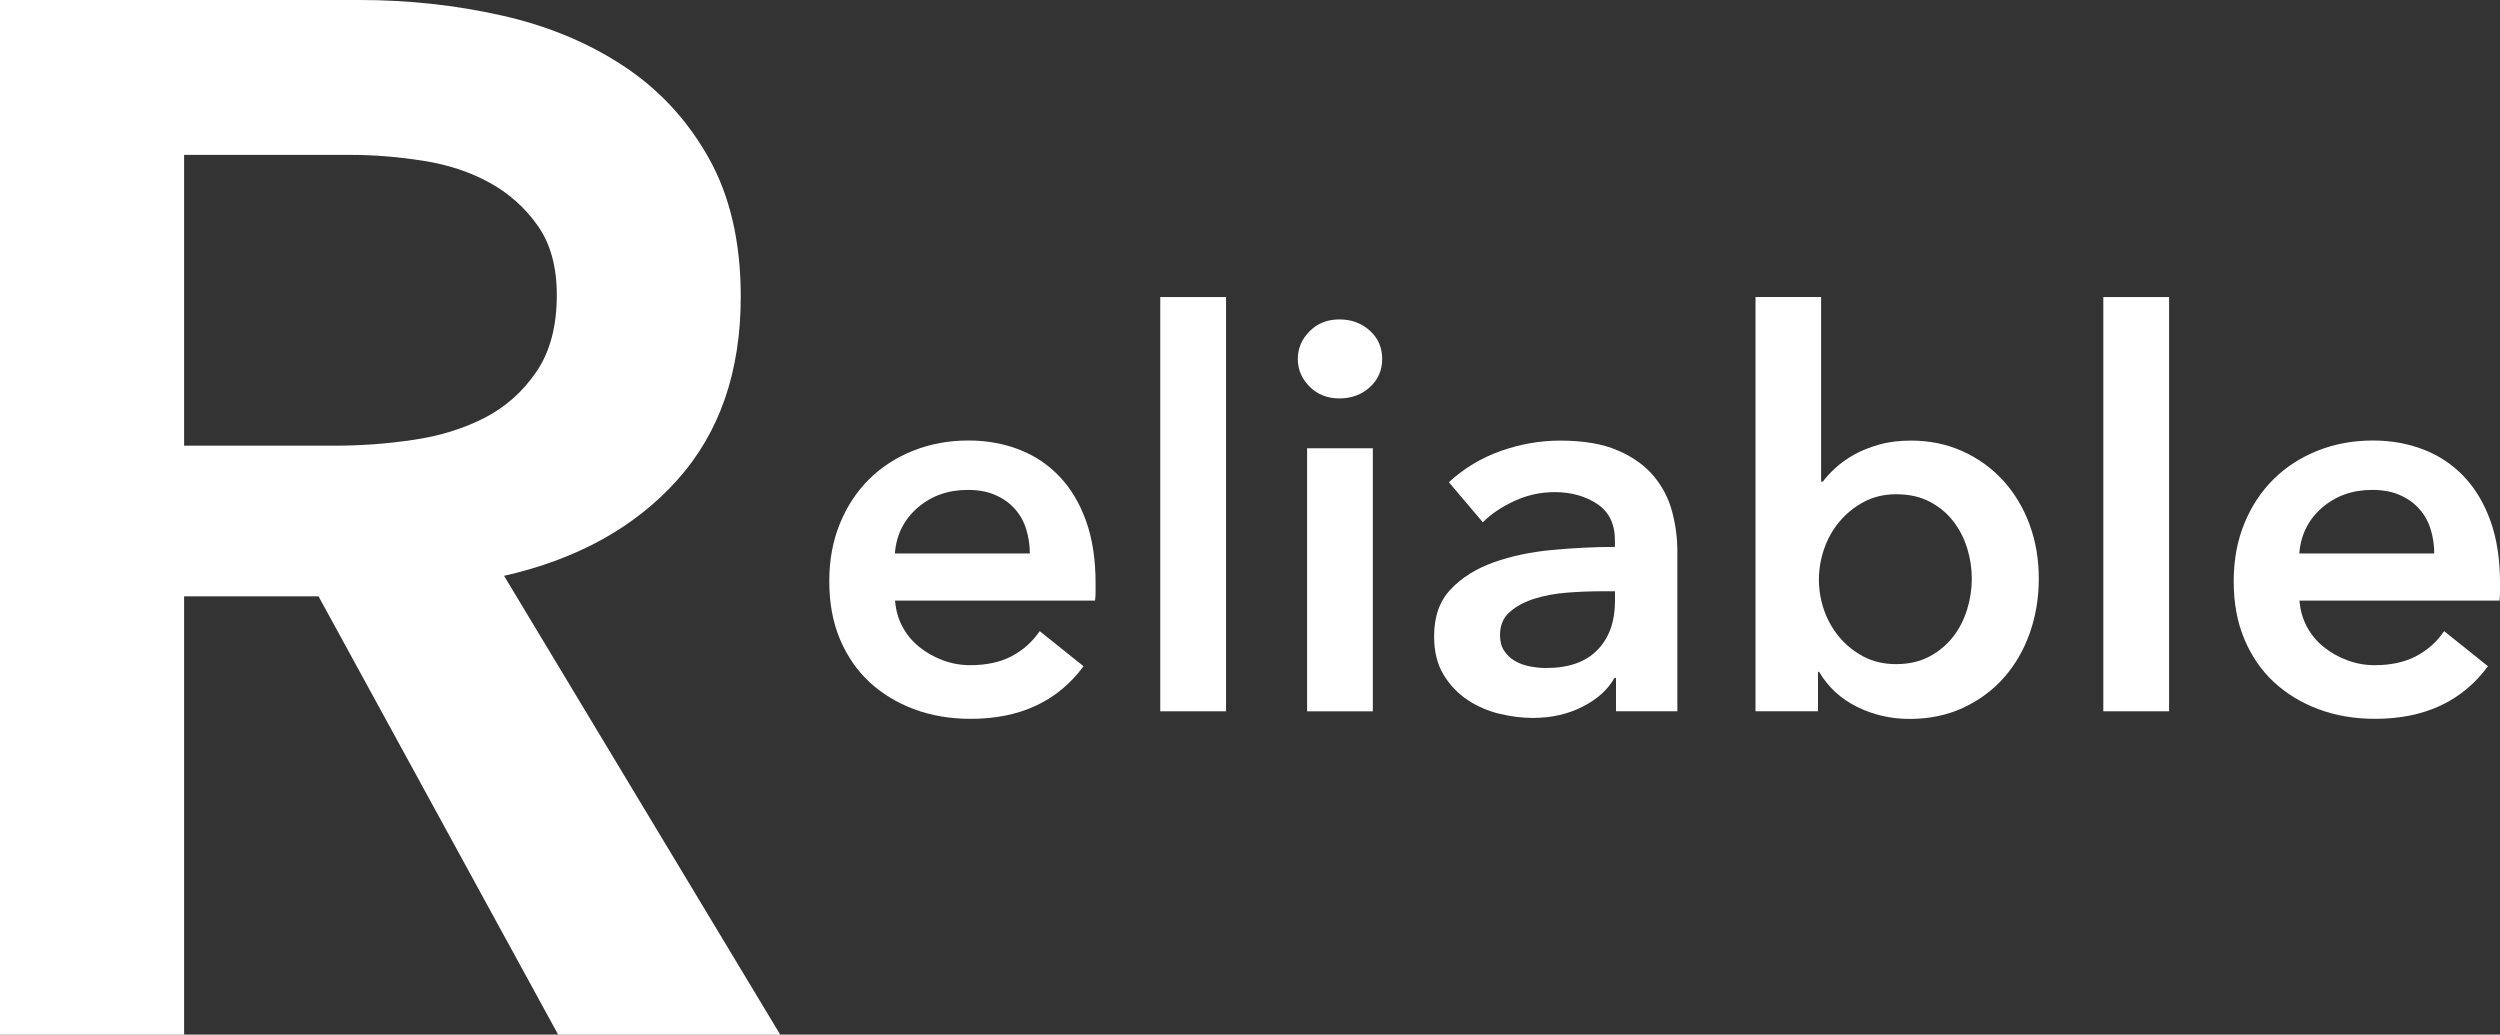 <?xml version="1.0" encoding="UTF-8"?>
<svg id="_レイヤー_2" data-name="レイヤー 2" xmlns="http://www.w3.org/2000/svg" viewBox="0 0 328.48 135.94">
  <rect x="0" y="0" width="328.48" height="135.94" fill="#333333" stroke="none"/>
  <defs>
    <style>
      .cls-1 {
        fill: #fff;
      }
    </style>
  </defs>
  <g id="_レイヤー_1-2" data-name="レイヤー 1">
    <g>
      <path class="cls-1" d="M0,0h47.23c6.4,0,12.61.67,18.62,2.02,6.02,1.34,11.36,3.55,16.03,6.62,4.67,3.07,8.42,7.1,11.23,12.1,2.81,4.99,4.22,11.07,4.22,18.24,0,9.86-2.78,17.89-8.35,24.1-5.57,6.21-13.15,10.4-22.75,12.58l36.29,60.29h-29.18l-31.49-57.6h-17.66v57.6H0V0ZM43.97,58.56c3.46,0,6.91-.25,10.37-.77,3.46-.51,6.56-1.47,9.31-2.88,2.75-1.41,5.02-3.42,6.82-6.05,1.79-2.62,2.69-5.98,2.69-10.08,0-3.71-.83-6.75-2.5-9.12-1.67-2.37-3.78-4.25-6.34-5.66-2.56-1.41-5.47-2.37-8.74-2.88-3.26-.51-6.43-.77-9.5-.77h-21.89v38.21h19.78Z"/>
      <path class="cls-1" d="M143.95,76.61v1.15c0,.38-.02.77-.07,1.15h-26.28c.1,1.25.42,2.39.97,3.42.55,1.03,1.28,1.92,2.2,2.66.91.74,1.94,1.33,3.1,1.76,1.15.43,2.35.65,3.6.65,2.16,0,3.98-.4,5.47-1.19,1.49-.79,2.71-1.88,3.67-3.28l5.76,4.61c-3.41,4.61-8.35,6.91-14.83,6.91-2.69,0-5.16-.42-7.42-1.26-2.26-.84-4.21-2.03-5.87-3.56-1.66-1.54-2.95-3.42-3.89-5.65-.94-2.23-1.4-4.76-1.4-7.6s.47-5.32,1.4-7.6c.94-2.28,2.22-4.22,3.85-5.83,1.63-1.61,3.56-2.85,5.8-3.74,2.23-.89,4.64-1.33,7.24-1.33,2.4,0,4.62.4,6.66,1.19,2.04.79,3.8,1.97,5.29,3.53,1.49,1.56,2.65,3.5,3.49,5.83.84,2.33,1.26,5.05,1.26,8.17ZM135.31,72.72c0-1.1-.16-2.16-.47-3.17-.31-1.01-.8-1.9-1.48-2.66-.67-.77-1.52-1.38-2.56-1.84-1.03-.46-2.24-.68-3.64-.68-2.59,0-4.79.78-6.59,2.34-1.8,1.56-2.8,3.56-2.99,6.01h17.71Z"/>
      <path class="cls-1" d="M152.45,39.03h8.64v54.43h-8.64v-54.43Z"/>
      <path class="cls-1" d="M170.52,47.16c0-1.39.52-2.6,1.55-3.64s2.34-1.55,3.92-1.55,2.92.49,4,1.48c1.08.98,1.62,2.22,1.62,3.71s-.54,2.72-1.62,3.71c-1.08.98-2.41,1.48-4,1.48s-2.89-.52-3.92-1.55c-1.03-1.03-1.55-2.24-1.55-3.64ZM171.74,58.9h8.64v34.56h-8.64v-34.56Z"/>
      <path class="cls-1" d="M212.35,89.07h-.22c-.86,1.54-2.26,2.8-4.18,3.78-1.92.98-4.1,1.48-6.55,1.48-1.39,0-2.84-.18-4.36-.54-1.51-.36-2.9-.96-4.18-1.8-1.27-.84-2.33-1.94-3.17-3.31-.84-1.37-1.26-3.06-1.26-5.08,0-2.59.73-4.66,2.2-6.19,1.46-1.54,3.35-2.71,5.65-3.53,2.3-.82,4.86-1.36,7.67-1.62,2.81-.26,5.56-.4,8.24-.4v-.86c0-2.16-.78-3.76-2.34-4.79-1.56-1.03-3.42-1.55-5.58-1.55-1.82,0-3.58.38-5.26,1.15-1.68.77-3.07,1.7-4.18,2.81l-4.46-5.26c1.97-1.82,4.24-3.19,6.8-4.1,2.57-.91,5.17-1.37,7.81-1.37,3.07,0,5.6.43,7.6,1.3,1.99.86,3.56,1.99,4.72,3.38,1.15,1.39,1.96,2.95,2.41,4.68.46,1.73.68,3.46.68,5.18v21.02h-8.06v-4.39ZM212.21,77.69h-1.94c-1.39,0-2.86.06-4.39.18-1.54.12-2.95.38-4.25.79-1.3.41-2.38.98-3.24,1.73-.86.74-1.3,1.76-1.3,3.06,0,.82.18,1.5.54,2.05.36.55.83,1,1.4,1.33.58.34,1.22.58,1.94.72.72.14,1.44.22,2.16.22,2.98,0,5.23-.79,6.77-2.38,1.54-1.58,2.3-3.74,2.3-6.48v-1.22Z"/>
      <path class="cls-1" d="M239.28,39.03v24.26h.22c.43-.58.98-1.18,1.66-1.8.67-.62,1.48-1.2,2.41-1.73.94-.53,2.03-.97,3.28-1.33,1.25-.36,2.66-.54,4.25-.54,2.45,0,4.7.47,6.77,1.4,2.06.94,3.84,2.22,5.33,3.85,1.49,1.63,2.64,3.55,3.46,5.76.82,2.21,1.22,4.58,1.22,7.13s-.4,4.93-1.19,7.16c-.79,2.23-1.92,4.18-3.38,5.83-1.46,1.66-3.24,2.98-5.33,3.96-2.09.98-4.45,1.48-7.09,1.48-2.45,0-4.74-.53-6.88-1.58-2.14-1.06-3.8-2.59-5-4.61h-.14v5.18h-8.21v-54.43h8.64ZM259.08,76.03c0-1.34-.2-2.68-.61-4-.41-1.32-1.02-2.51-1.84-3.56-.82-1.06-1.85-1.91-3.1-2.56-1.25-.65-2.71-.97-4.39-.97-1.58,0-3,.34-4.25,1.01-1.25.67-2.32,1.54-3.2,2.59-.89,1.06-1.56,2.26-2.02,3.6-.46,1.34-.68,2.69-.68,4.03s.23,2.68.68,4c.46,1.32,1.13,2.51,2.02,3.56.89,1.06,1.96,1.91,3.2,2.56,1.25.65,2.66.97,4.25.97,1.68,0,3.14-.34,4.39-1.01,1.25-.67,2.28-1.54,3.1-2.59.82-1.06,1.43-2.26,1.84-3.6.41-1.34.61-2.69.61-4.03Z"/>
      <path class="cls-1" d="M276.36,39.03h8.64v54.43h-8.64v-54.43Z"/>
      <path class="cls-1" d="M328.48,76.61v1.15c0,.38-.02.77-.07,1.15h-26.28c.1,1.25.42,2.39.97,3.42.55,1.03,1.28,1.92,2.2,2.66.91.74,1.94,1.33,3.1,1.76,1.15.43,2.35.65,3.6.65,2.16,0,3.98-.4,5.47-1.19,1.49-.79,2.71-1.88,3.67-3.28l5.76,4.61c-3.41,4.61-8.35,6.91-14.83,6.91-2.69,0-5.16-.42-7.42-1.26-2.26-.84-4.21-2.03-5.87-3.56-1.66-1.54-2.95-3.42-3.89-5.65-.94-2.23-1.4-4.76-1.4-7.6s.47-5.32,1.4-7.6c.94-2.28,2.22-4.22,3.85-5.83,1.63-1.61,3.56-2.85,5.8-3.74,2.23-.89,4.64-1.33,7.24-1.33,2.4,0,4.62.4,6.66,1.19,2.04.79,3.8,1.97,5.29,3.53,1.49,1.56,2.65,3.5,3.49,5.83.84,2.33,1.26,5.05,1.26,8.17ZM319.84,72.72c0-1.1-.16-2.16-.47-3.17-.31-1.01-.8-1.9-1.48-2.66-.67-.77-1.52-1.38-2.56-1.84-1.03-.46-2.24-.68-3.64-.68-2.59,0-4.79.78-6.59,2.34-1.8,1.56-2.8,3.56-2.99,6.01h17.71Z"/>
    </g>
  </g>
</svg>
